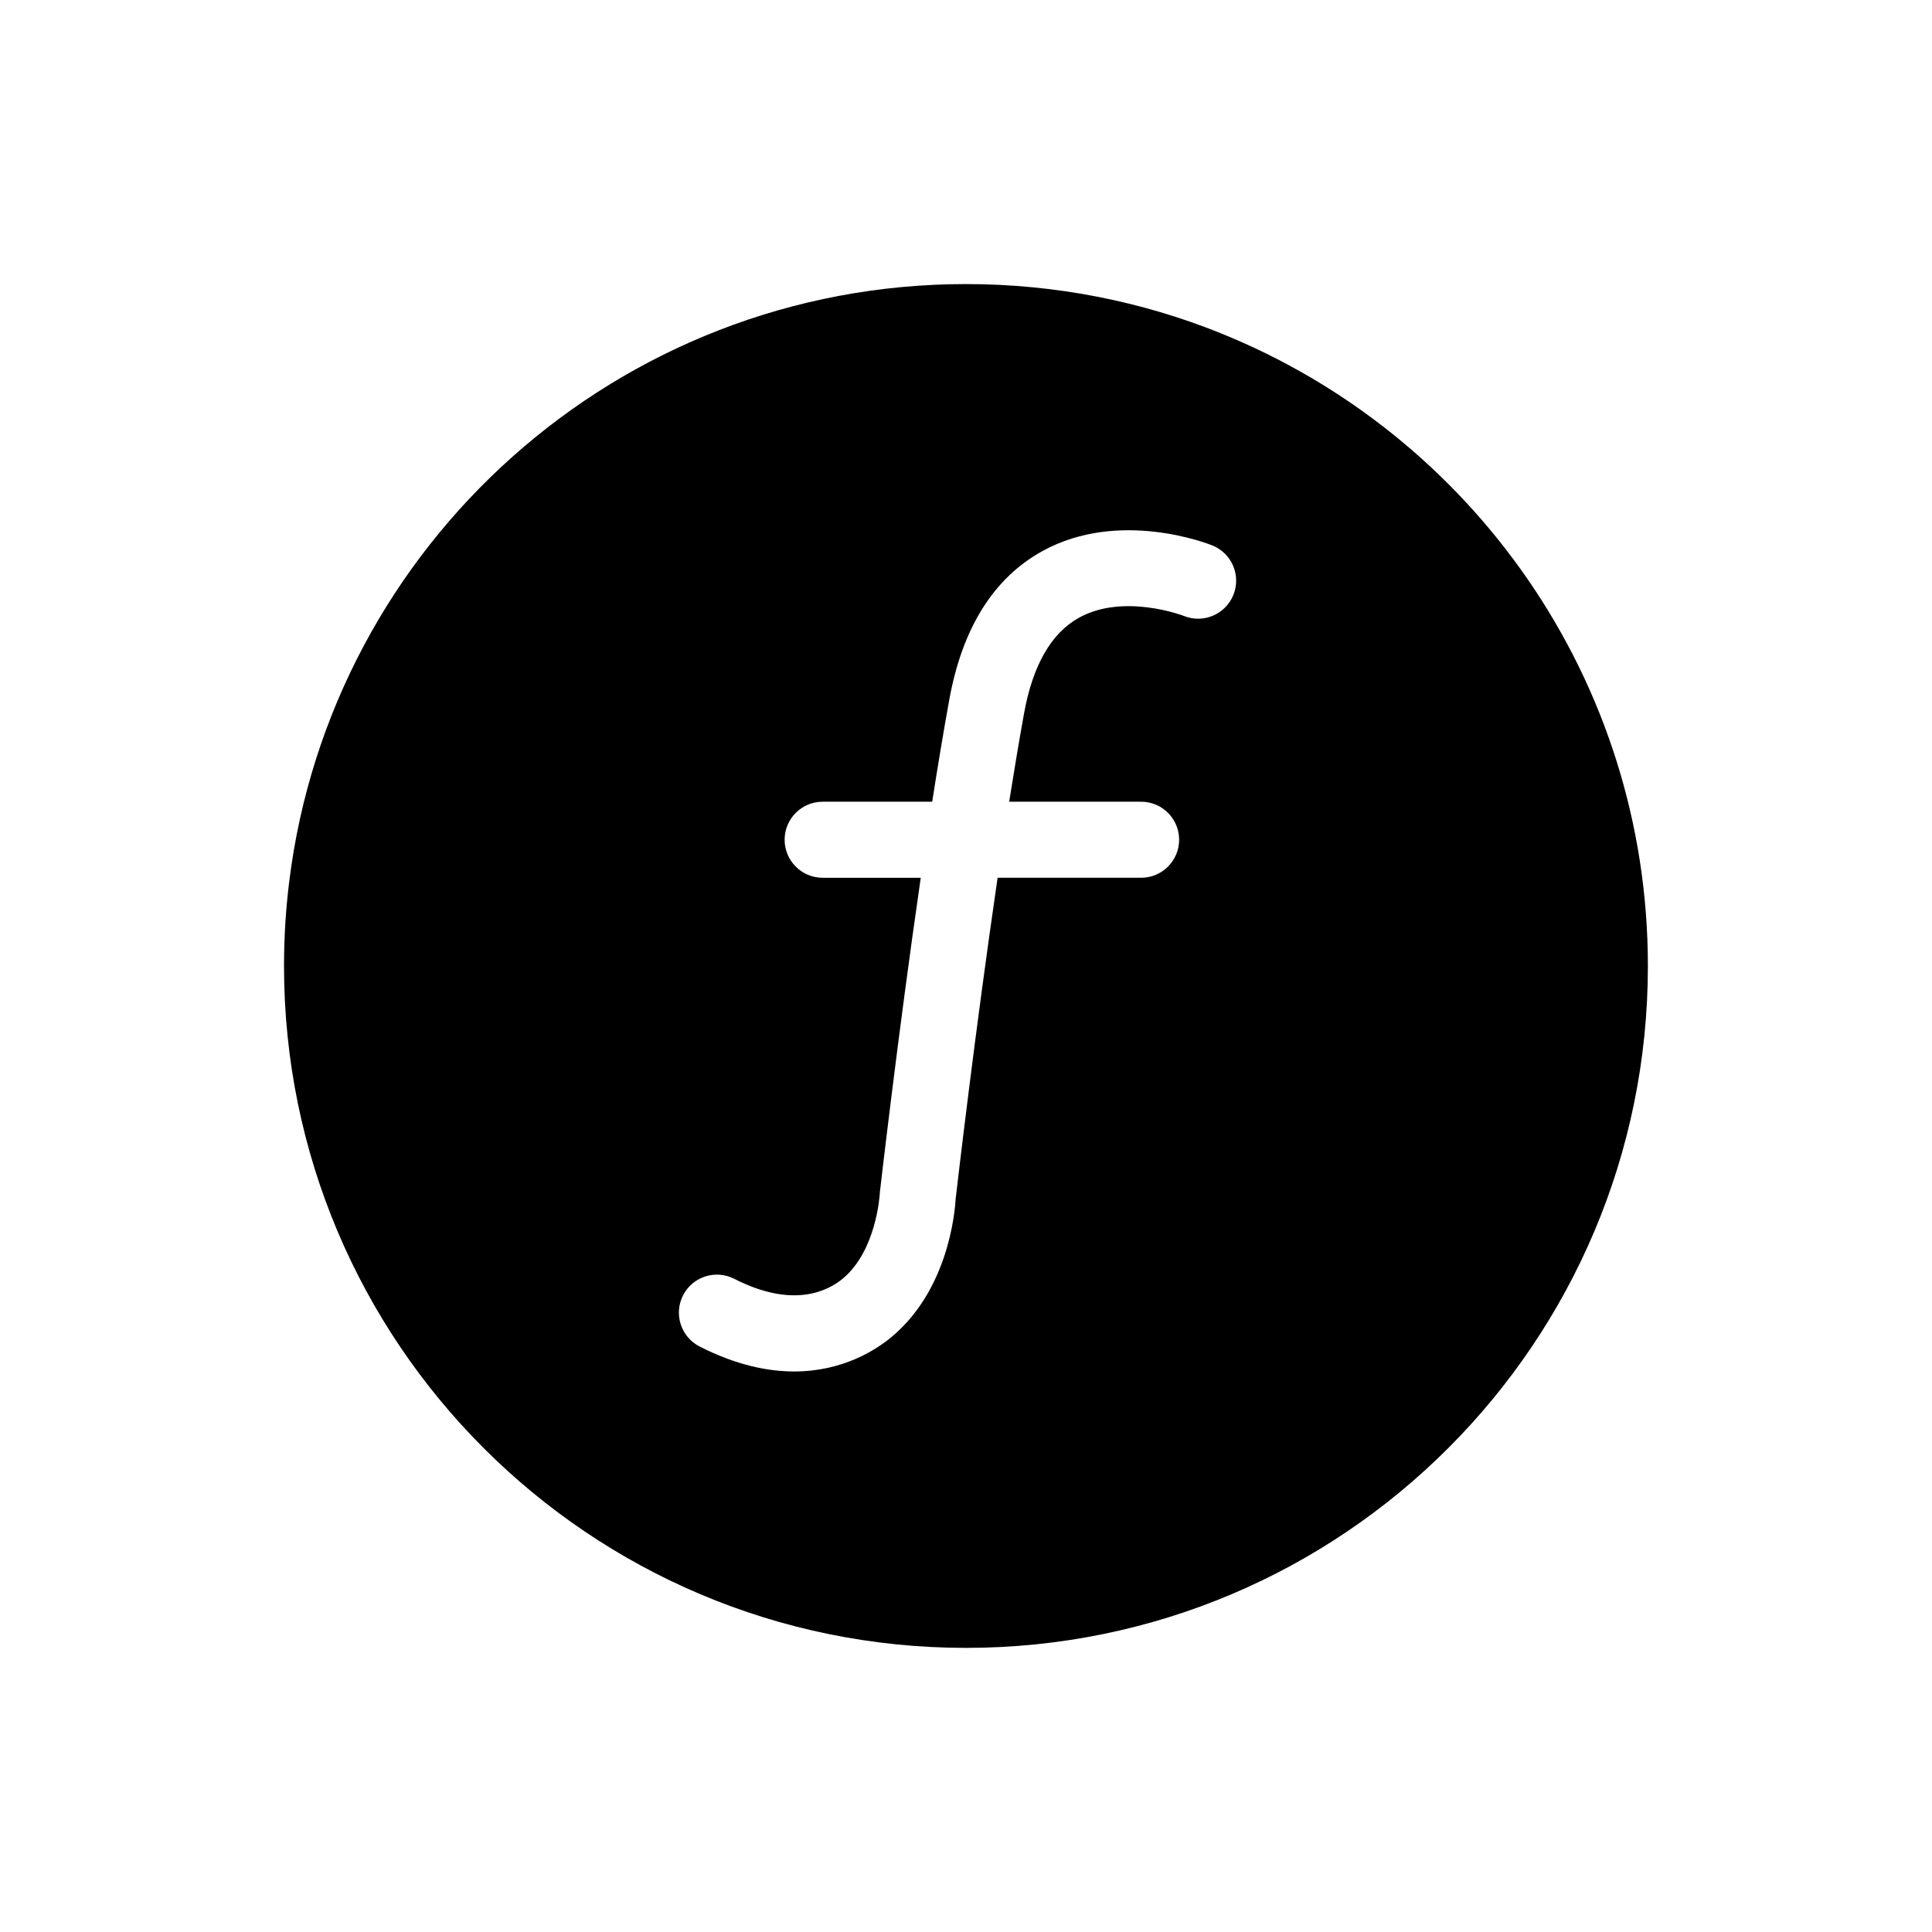 <?xml version="1.0" encoding="UTF-8"?>
<!-- Uploaded to: ICON Repo, www.svgrepo.com, Generator: ICON Repo Mixer Tools -->
<svg fill="#000000" width="800px" height="800px" version="1.1" viewBox="144 144 512 512" xmlns="http://www.w3.org/2000/svg">
 <path d="m467.42 232.27c-20.828-8.375-43.586-12.988-67.426-12.988-92.207 0-168.28 69.059-179.34 158.27-0.918 7.359-1.387 14.848-1.387 22.453 0 99.82 80.918 180.7 180.72 180.7 99.82 0 180.72-80.887 180.72-180.7 0-75.969-46.863-141-113.3-167.73zm3.434 69.402c-2.09 5.144-7.941 7.637-13.082 5.566-0.297-0.105-16.02-6.109-27.879 0.492-7.324 4.086-12.207 12.605-14.508 25.328-1.336 7.371-2.648 15.27-3.941 23.402h34.961c5.562 0 10.078 4.508 10.078 10.078 0 5.562-4.516 10.078-10.078 10.078h-38.027c-5.992 40.883-10.68 81.32-11.129 85.223-0.223 3.797-2.09 24.031-16.922 36.422-4.106 3.438-12.934 9.191-25.867 9.191-7.133 0-15.512-1.754-25.051-6.613-4.953-2.527-6.922-8.602-4.394-13.559 2.527-4.949 8.594-6.918 13.551-4.387 15.527 7.918 24.723 3.336 28.832-0.09 8.852-7.402 9.73-22.133 9.734-22.277 0.016-0.207 0.031-0.465 0.055-0.66 0.066-0.559 4.711-41.16 10.82-83.246h-25.996c-5.562 0-10.078-4.516-10.078-10.078 0-5.566 4.516-10.078 10.078-10.078h29.031c1.465-9.375 2.984-18.52 4.516-26.98 3.441-19.039 11.754-32.312 24.703-39.449 20.402-11.234 44.047-1.891 45.039-1.477 5.16 2.086 7.644 7.957 5.555 13.113z"/>
</svg>